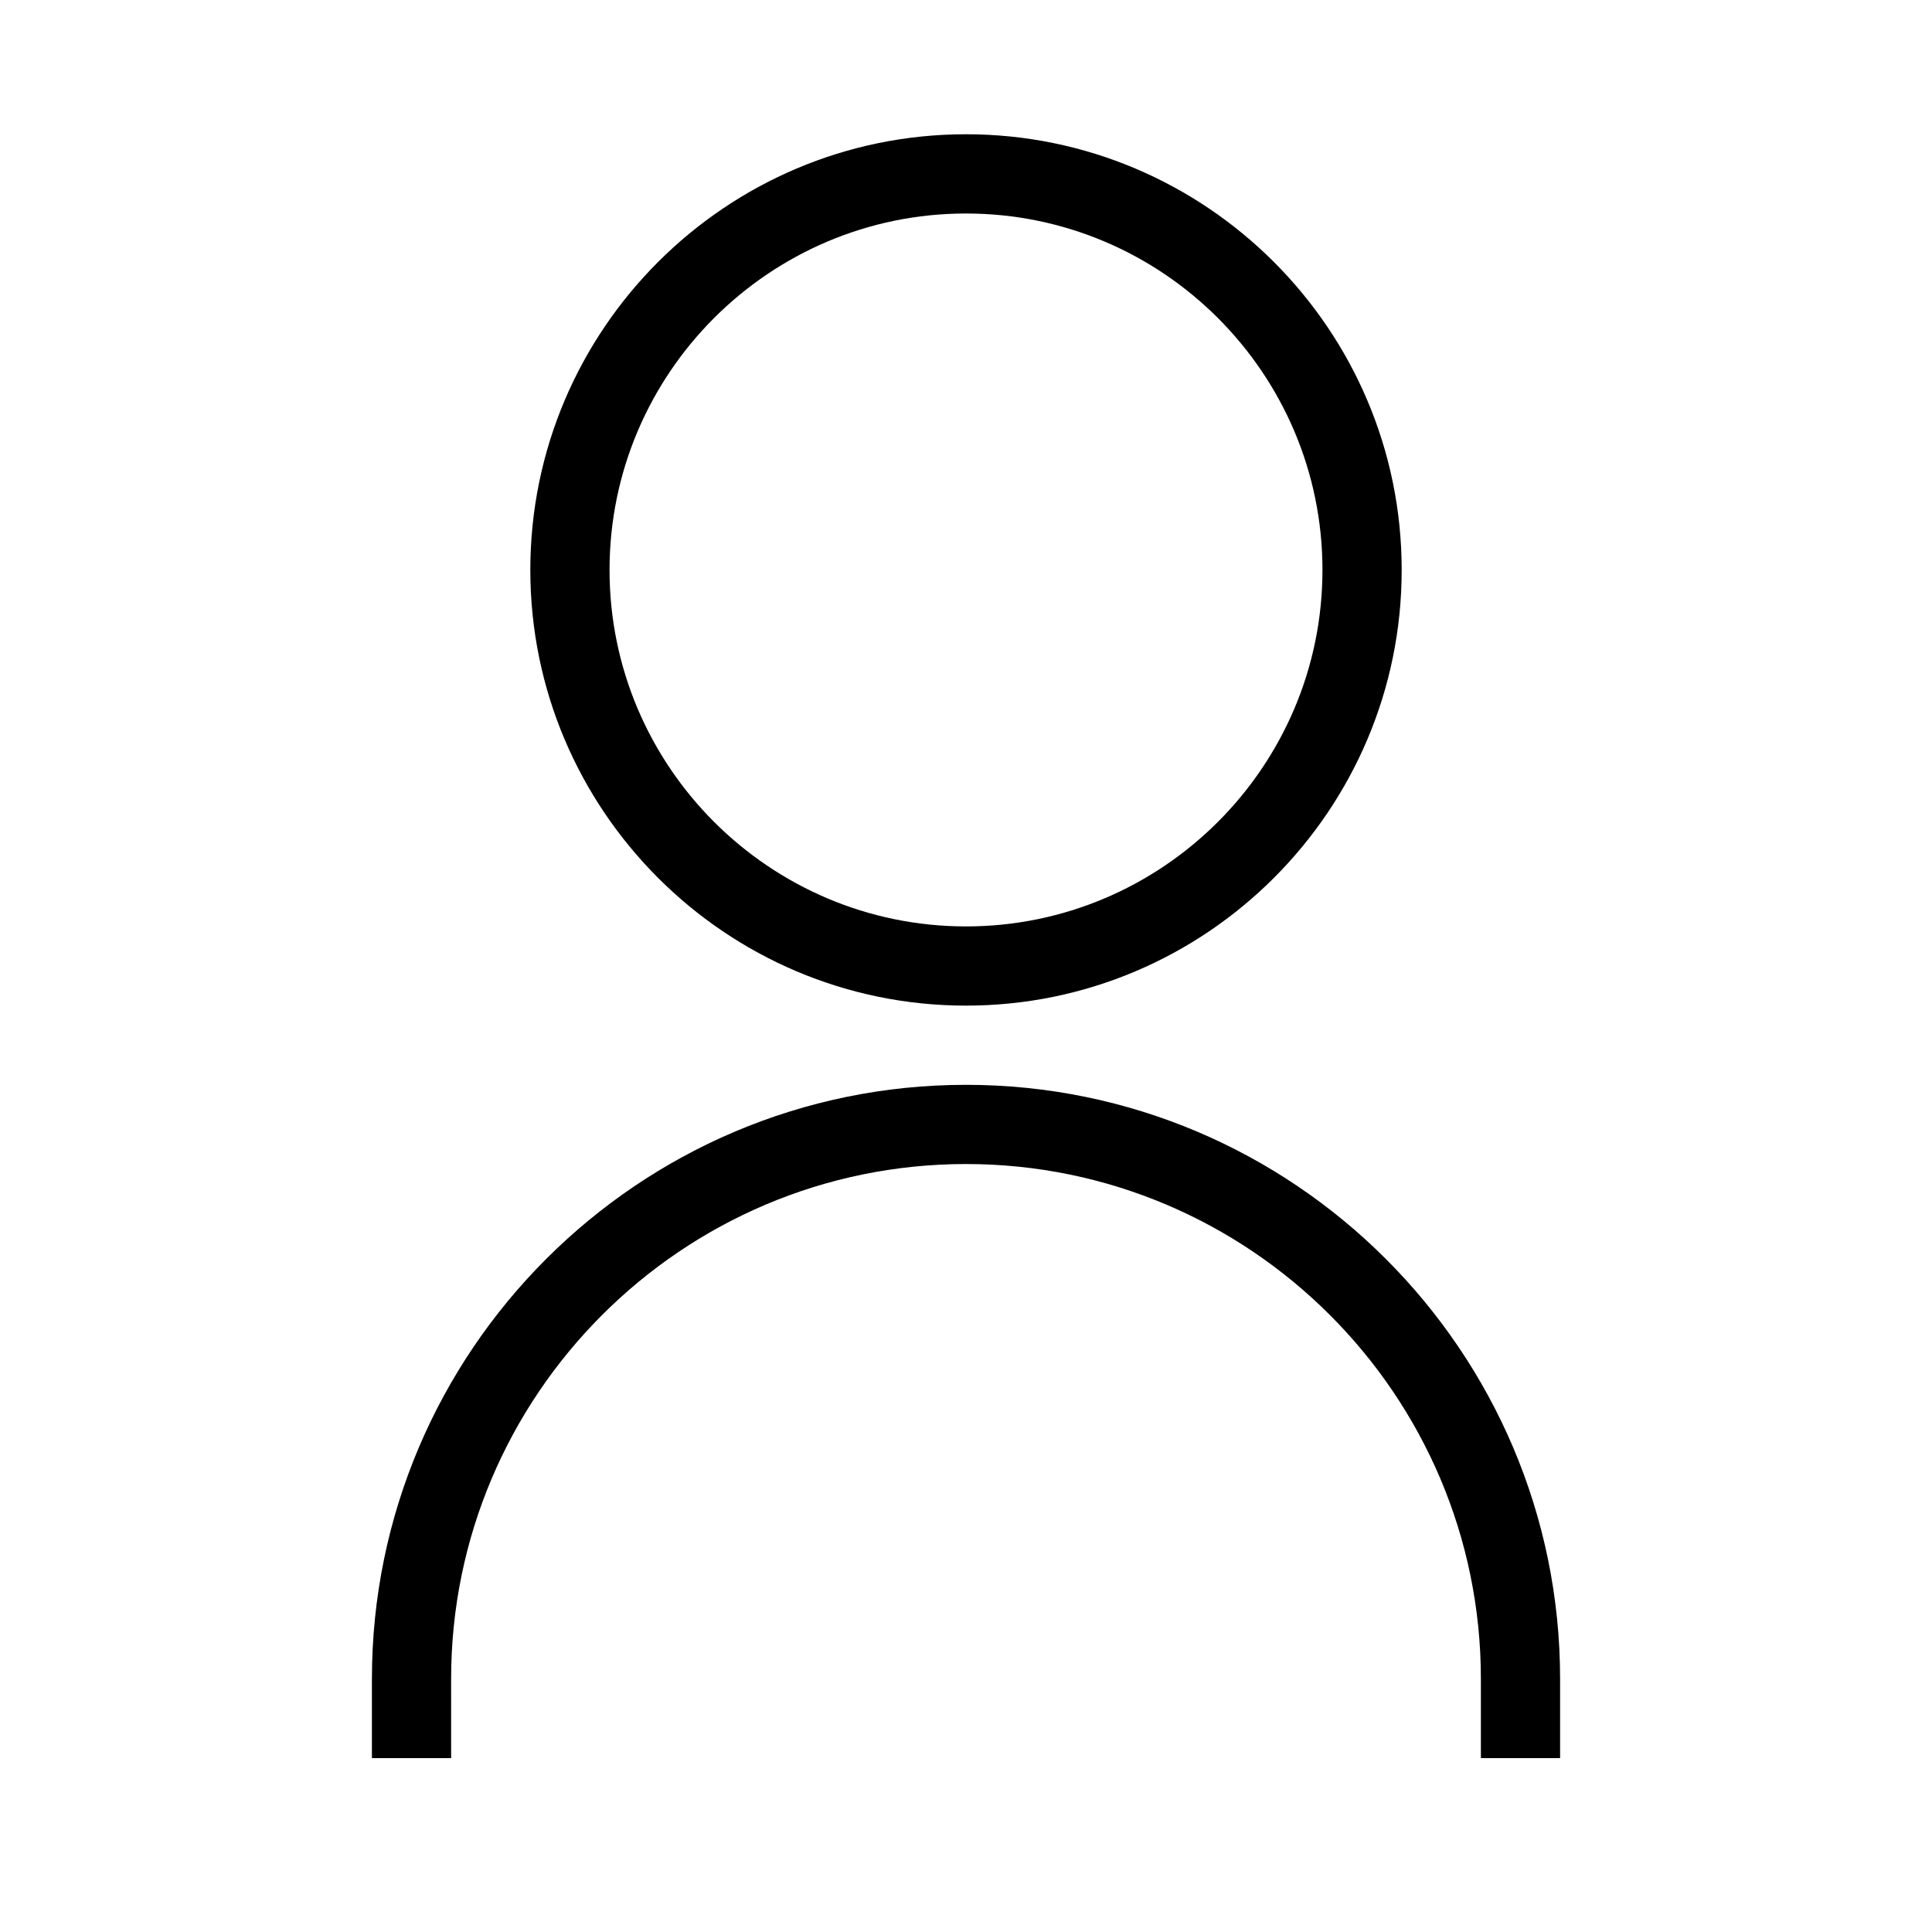 <?xml version="1.0" encoding="UTF-8"?>
<!-- The Best Svg Icon site in the world: iconSvg.co, Visit us! https://iconsvg.co -->
<svg fill="#000000" width="800px" height="800px" version="1.1" viewBox="144 144 512 512" xmlns="http://www.w3.org/2000/svg">
 <g>
  <path d="m400 410.5c63.668 0 115.46-51.789 115.46-115.46-0.004-63.668-51.789-115.46-115.46-115.46-63.672 0-115.46 51.789-115.46 115.46 0 63.668 51.785 115.46 115.46 115.46zm0-209.92c52.082 0 94.465 42.383 94.465 94.465 0 52.082-42.383 94.465-94.465 94.465s-94.465-42.383-94.465-94.465c0-52.082 42.383-94.465 94.465-94.465z"/>
  <path d="m263.55 588.93c0-75.234 61.211-136.45 136.45-136.45 75.234 0 136.45 61.211 136.45 136.45v20.992h20.992v-20.992c0-86.824-70.617-157.44-157.44-157.44-86.824 0.004-157.44 70.621-157.44 157.44v20.992h20.992z"/>
 </g>
</svg>